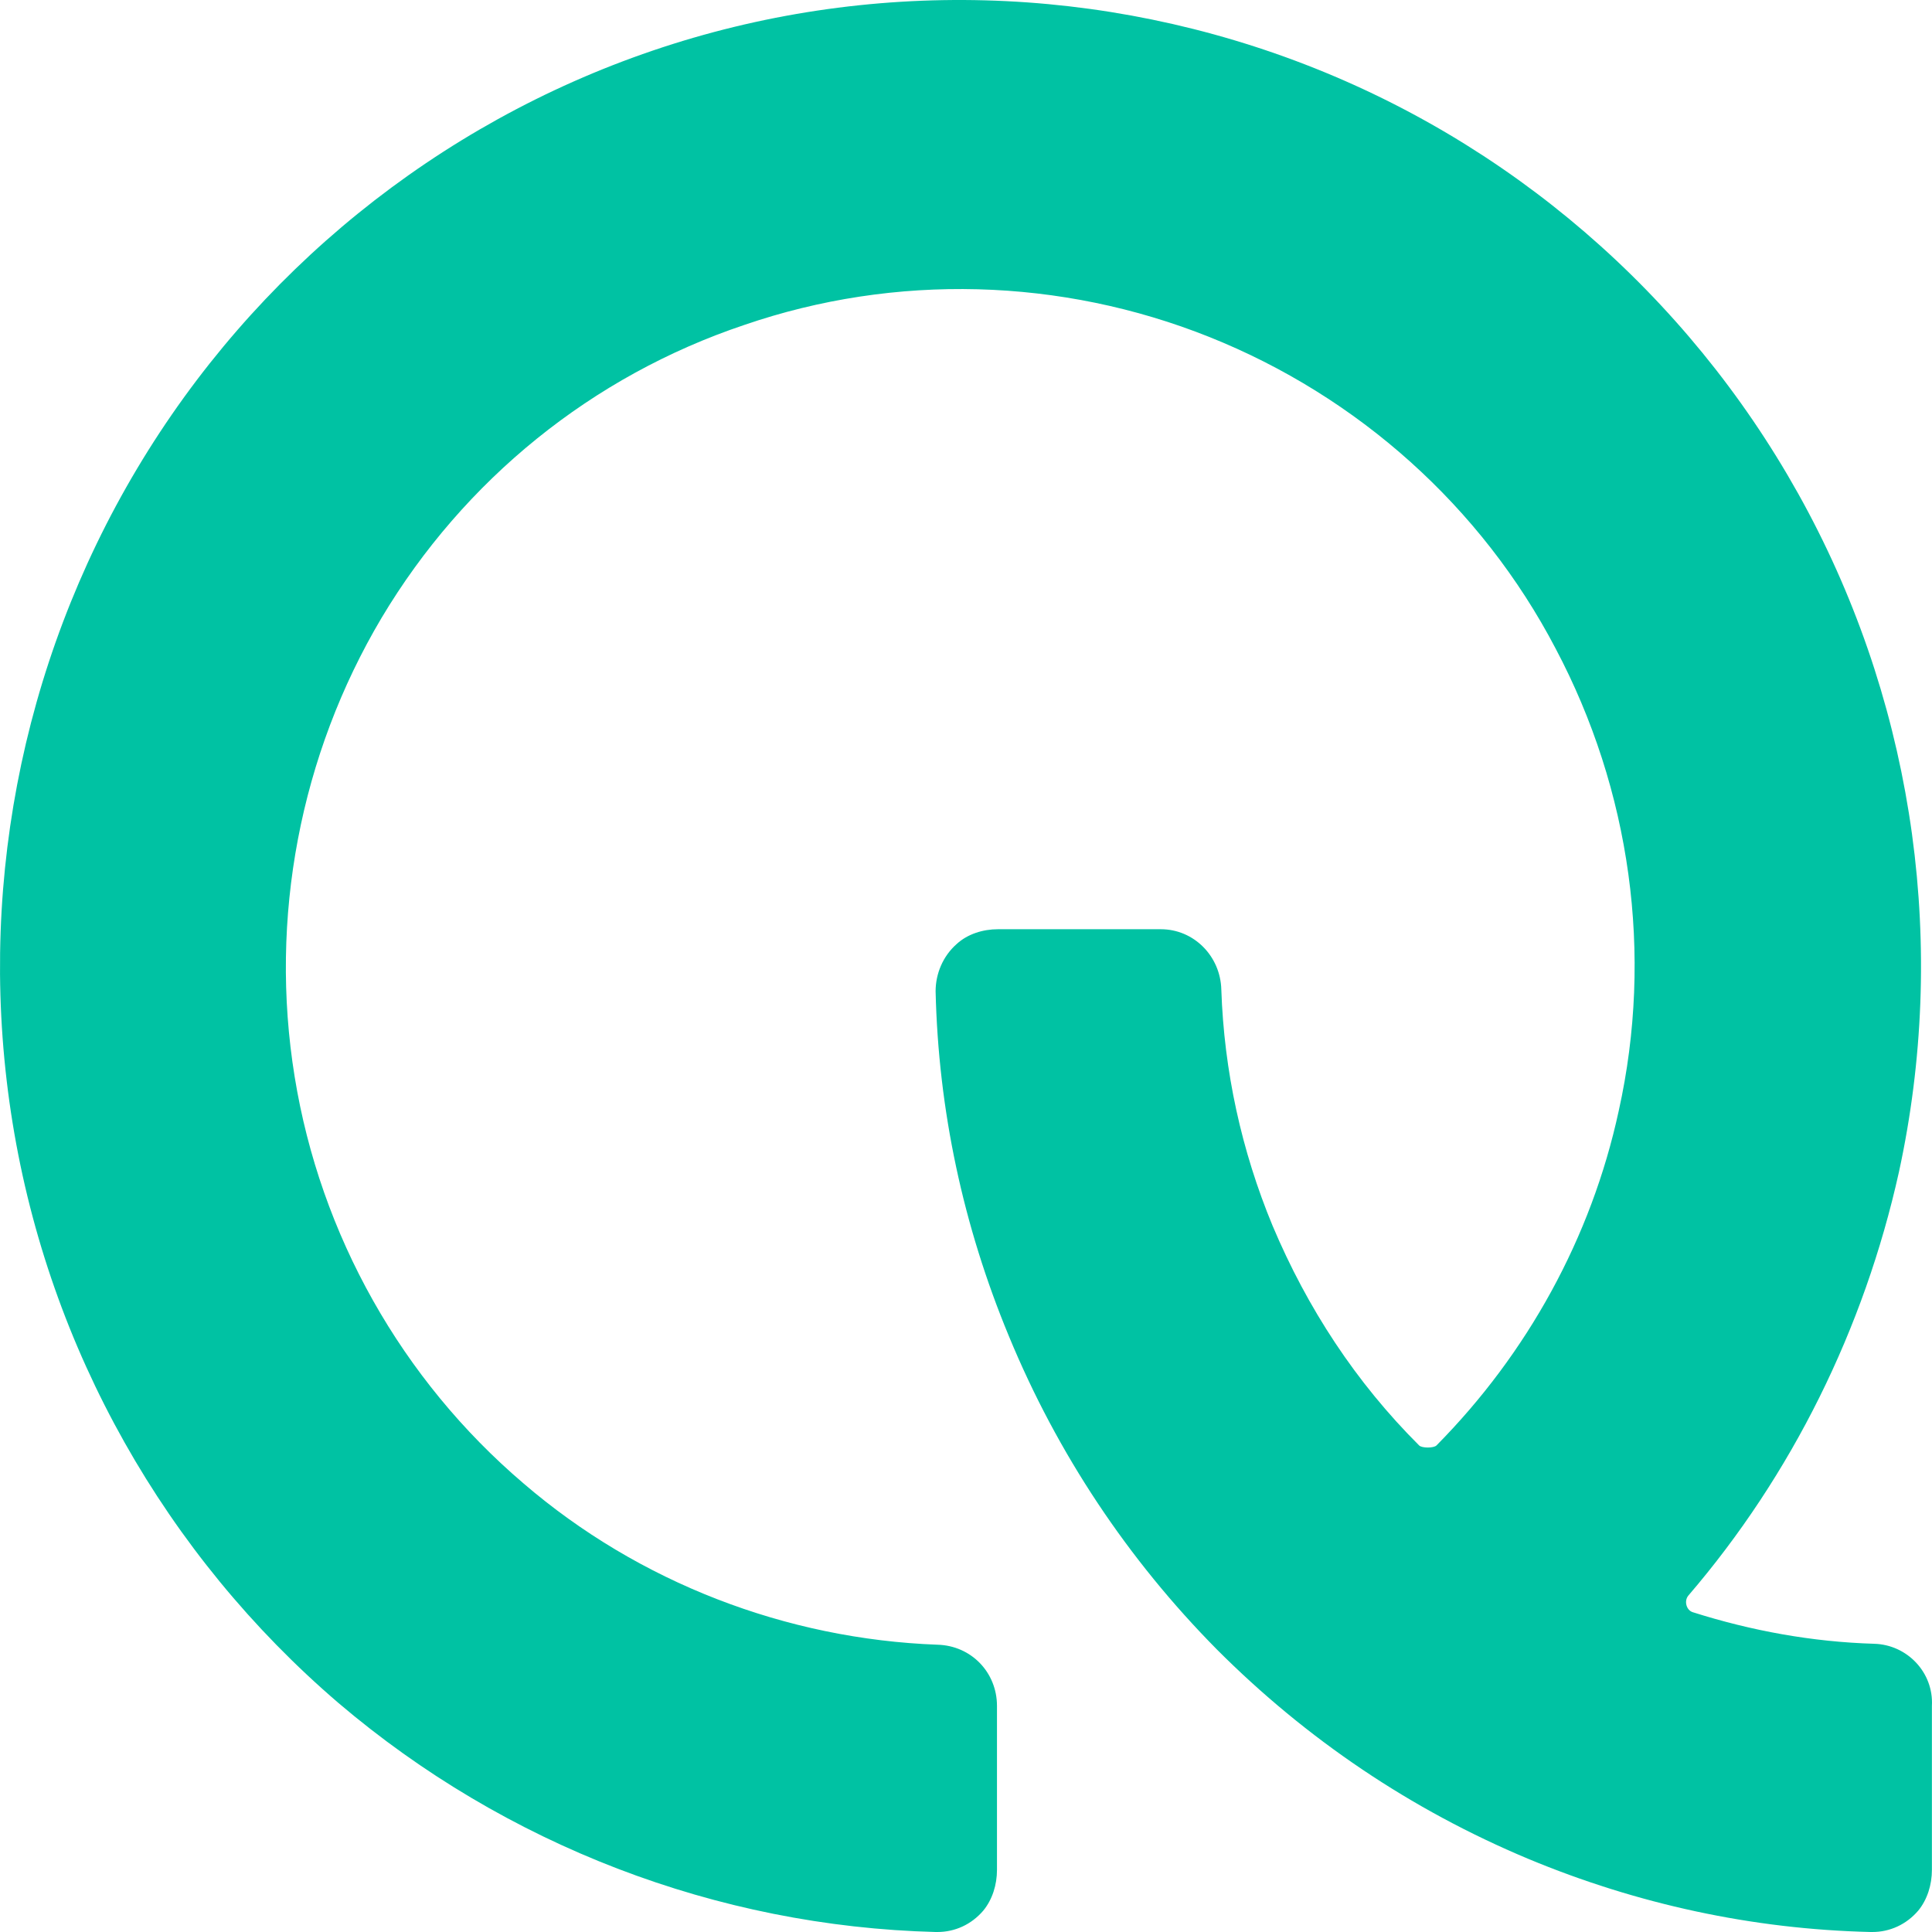 <svg width="60" height="60" viewBox="0 0 60 60" fill="none" xmlns="http://www.w3.org/2000/svg">
<path d="M58.206 51.049C56.272 50.991 54.395 50.646 52.575 50.07C52.376 50.013 52.29 49.725 52.433 49.552C55.646 45.81 57.893 41.263 58.973 36.399C60.481 29.462 59.485 22.18 56.158 15.906C52.831 9.631 47.399 4.738 40.83 2.119C34.261 -0.5 26.952 -0.702 20.269 1.572C13.586 3.846 7.898 8.451 4.258 14.553C0.618 20.655 -0.747 27.85 0.391 34.873C1.528 41.896 5.14 48.286 10.515 52.891C15.69 57.294 22.26 59.827 29.056 60C29.085 60 29.085 60 29.113 60C29.654 60 30.165 59.77 30.535 59.338C30.82 58.993 30.962 58.532 30.962 58.072V52.977C30.962 51.941 30.165 51.106 29.113 51.078C24.421 50.905 19.842 49.149 16.259 46.069C12.477 42.846 9.946 38.356 9.15 33.434C8.353 28.512 9.32 23.447 11.851 19.187C14.411 14.898 18.392 11.675 23.113 10.092C27.805 8.48 32.952 8.624 37.559 10.466C42.166 12.308 46.006 15.733 48.309 20.137C50.641 24.54 51.352 29.635 50.271 34.499C49.418 38.442 47.428 42.04 44.612 44.889C44.527 44.976 44.157 44.976 44.072 44.889C42.109 42.932 40.602 40.63 39.522 38.068C38.555 35.737 38.014 33.261 37.929 30.729C37.901 29.692 37.076 28.858 36.052 28.858H30.99C30.535 28.858 30.052 29.002 29.71 29.318C29.284 29.692 29.056 30.239 29.056 30.786C29.142 34.47 29.91 38.068 31.331 41.493C32.839 45.148 35.028 48.43 37.787 51.221C40.574 54.013 43.816 56.201 47.456 57.726C50.84 59.136 54.423 59.914 58.092 60C58.12 60 58.12 60 58.149 60C58.689 60 59.201 59.77 59.571 59.338C59.855 58.993 59.997 58.532 59.997 58.072V52.977C60.054 51.941 59.229 51.078 58.206 51.049Z" fill="#00C2A3"/>
</svg>
